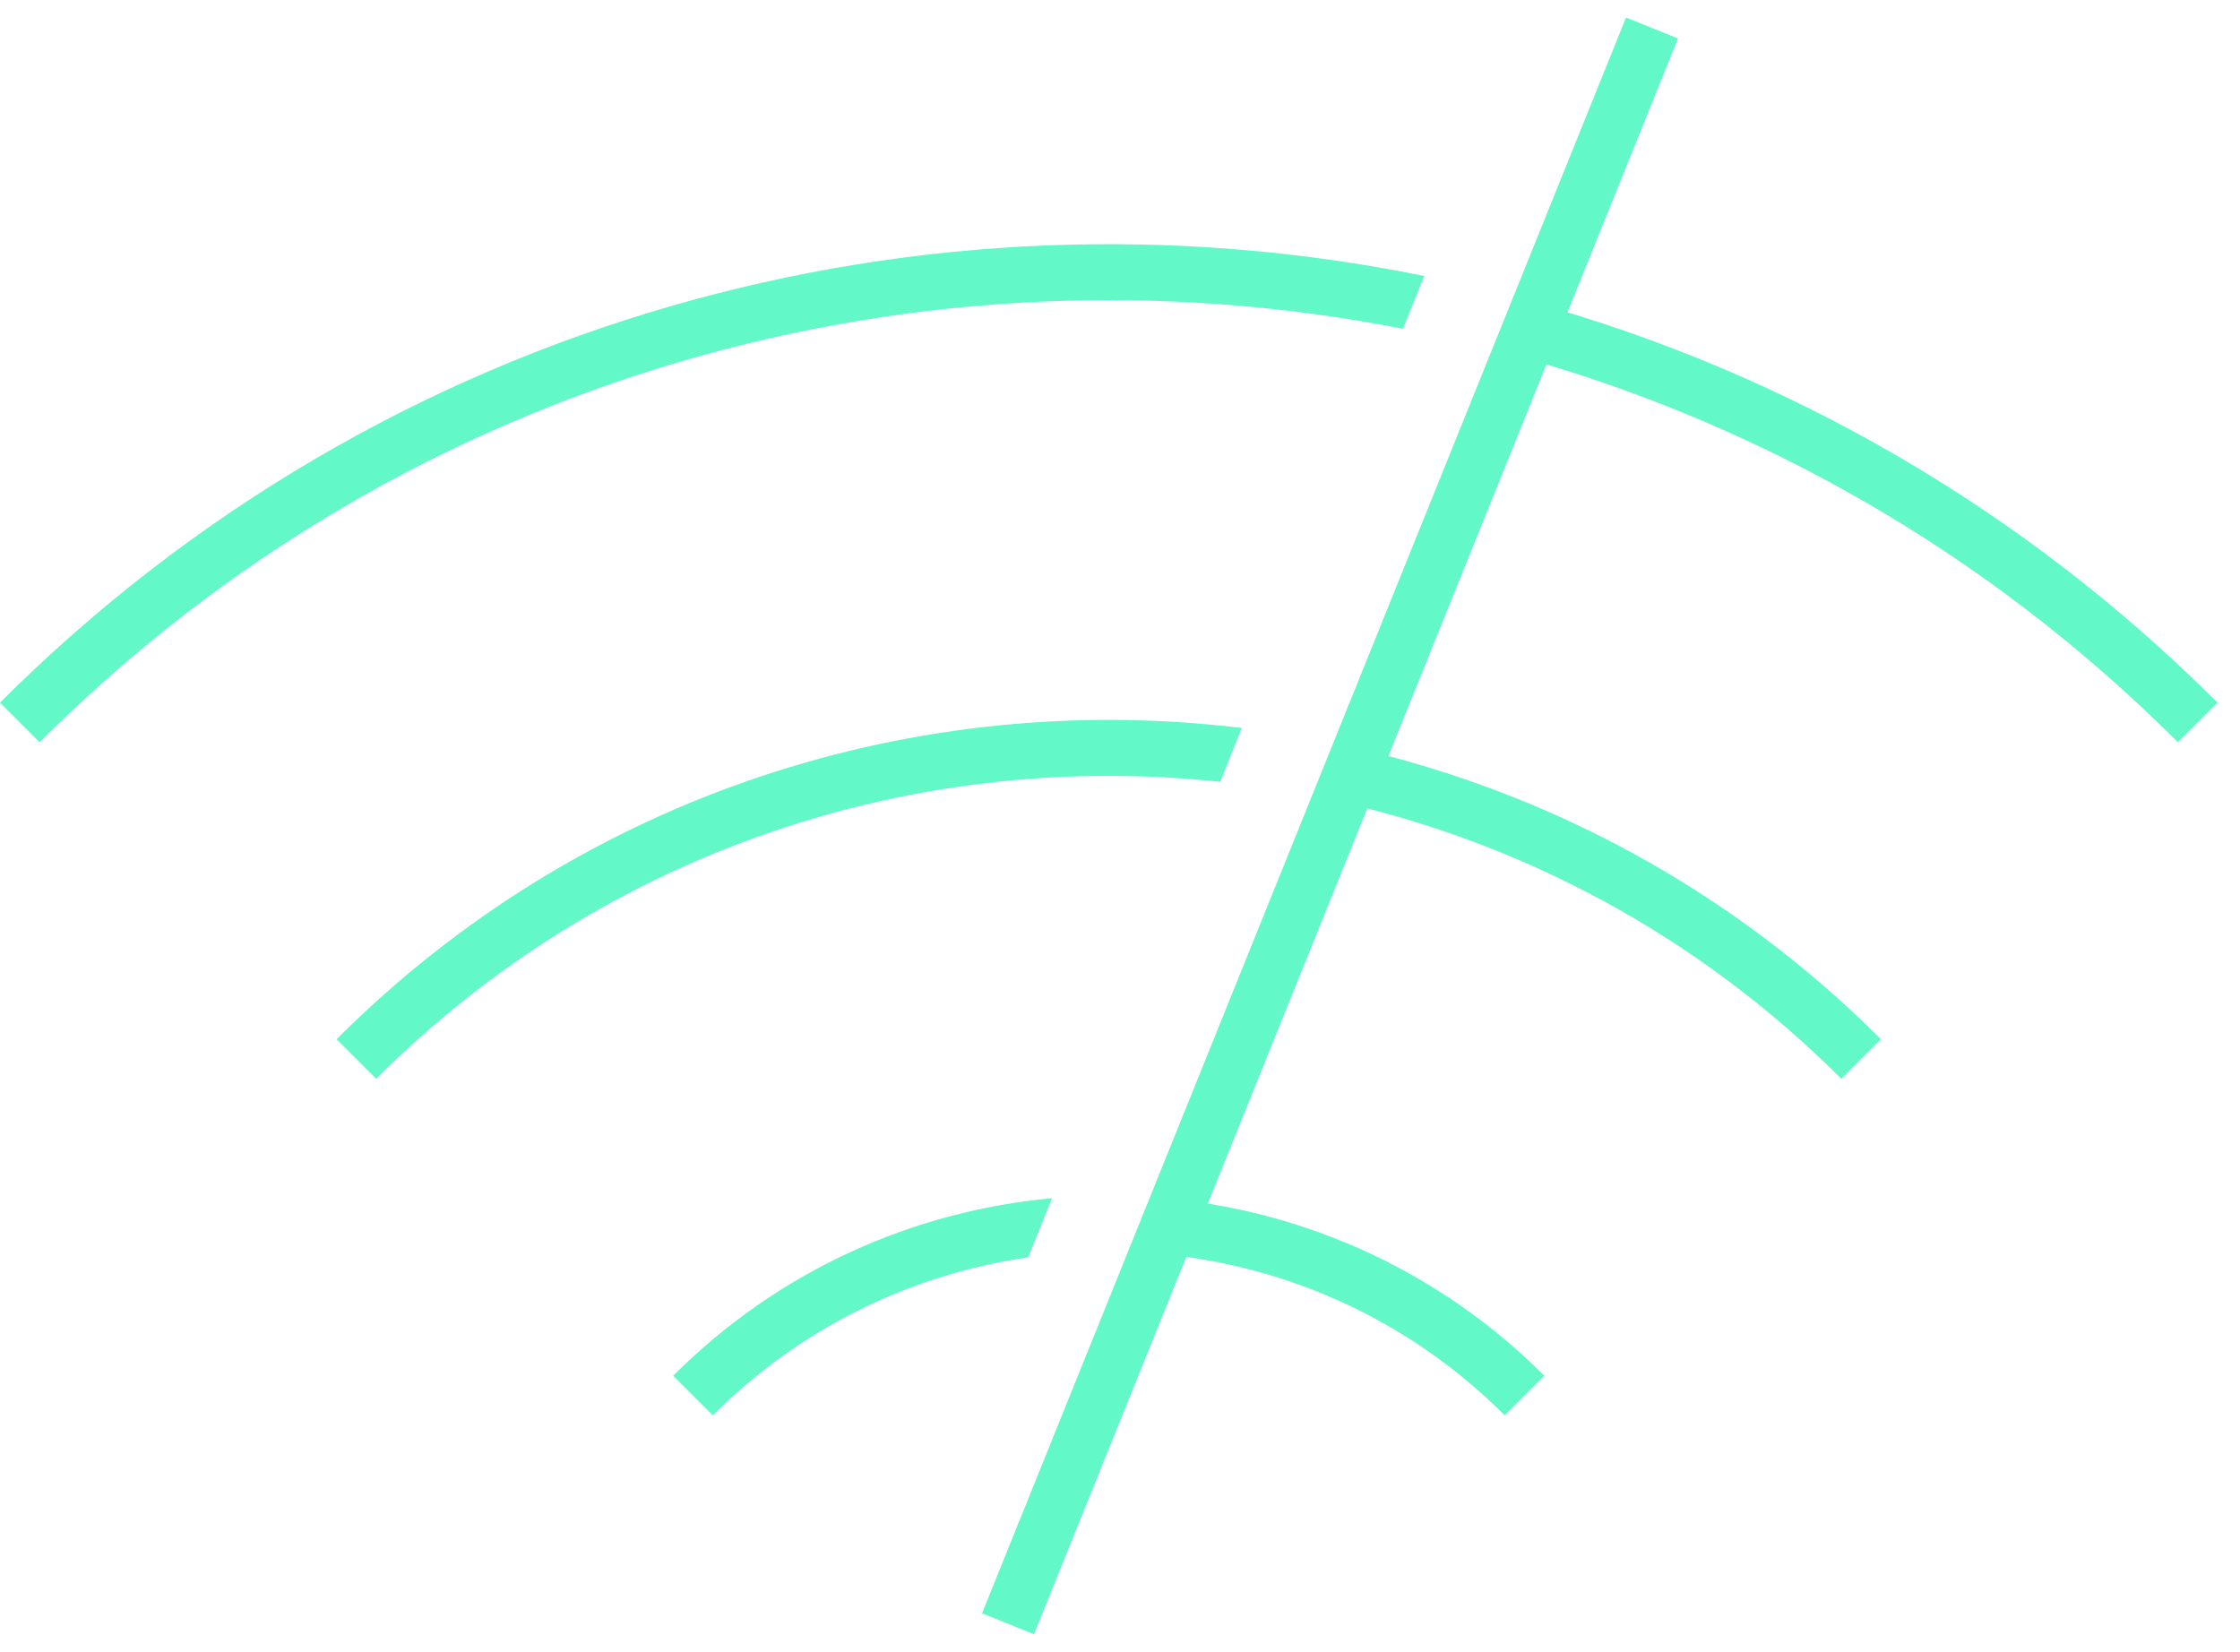 <?xml version="1.0" encoding="UTF-8"?> <svg xmlns="http://www.w3.org/2000/svg" width="80" height="59" viewBox="0 0 80 59" fill="none"> <path d="M59 1L36 58" stroke="#63F8C8" stroke-width="2"></path> <path fill-rule="evenodd" clip-rule="evenodd" d="M41.095 44.761C45.707 45.104 50.221 47.035 53.74 50.554L55.154 49.14C51.445 45.43 46.729 43.325 41.877 42.824L41.095 44.761ZM47.622 28.587C54.274 30.054 60.597 33.369 65.761 38.533L67.175 37.119C61.816 31.76 55.273 28.29 48.38 26.708L47.622 28.587ZM44.351 26.003L43.575 27.926C32.823 26.773 21.659 30.309 13.435 38.533L12.021 37.119C20.833 28.307 32.846 24.602 44.351 26.003ZM54.043 12.674C62.743 15.074 70.957 19.687 77.782 26.512L79.196 25.098C72.175 18.077 63.738 13.314 54.796 10.808L54.043 12.674ZM50.866 9.858L50.104 11.745C33.024 8.383 14.621 13.305 1.414 26.512L0 25.098C13.793 11.306 33.049 6.226 50.866 9.858ZM37.574 42.799L36.721 44.912C32.596 45.506 28.623 47.387 25.456 50.554L24.042 49.14C27.816 45.365 32.633 43.252 37.574 42.799Z" fill="#63F8C8"></path> </svg> 